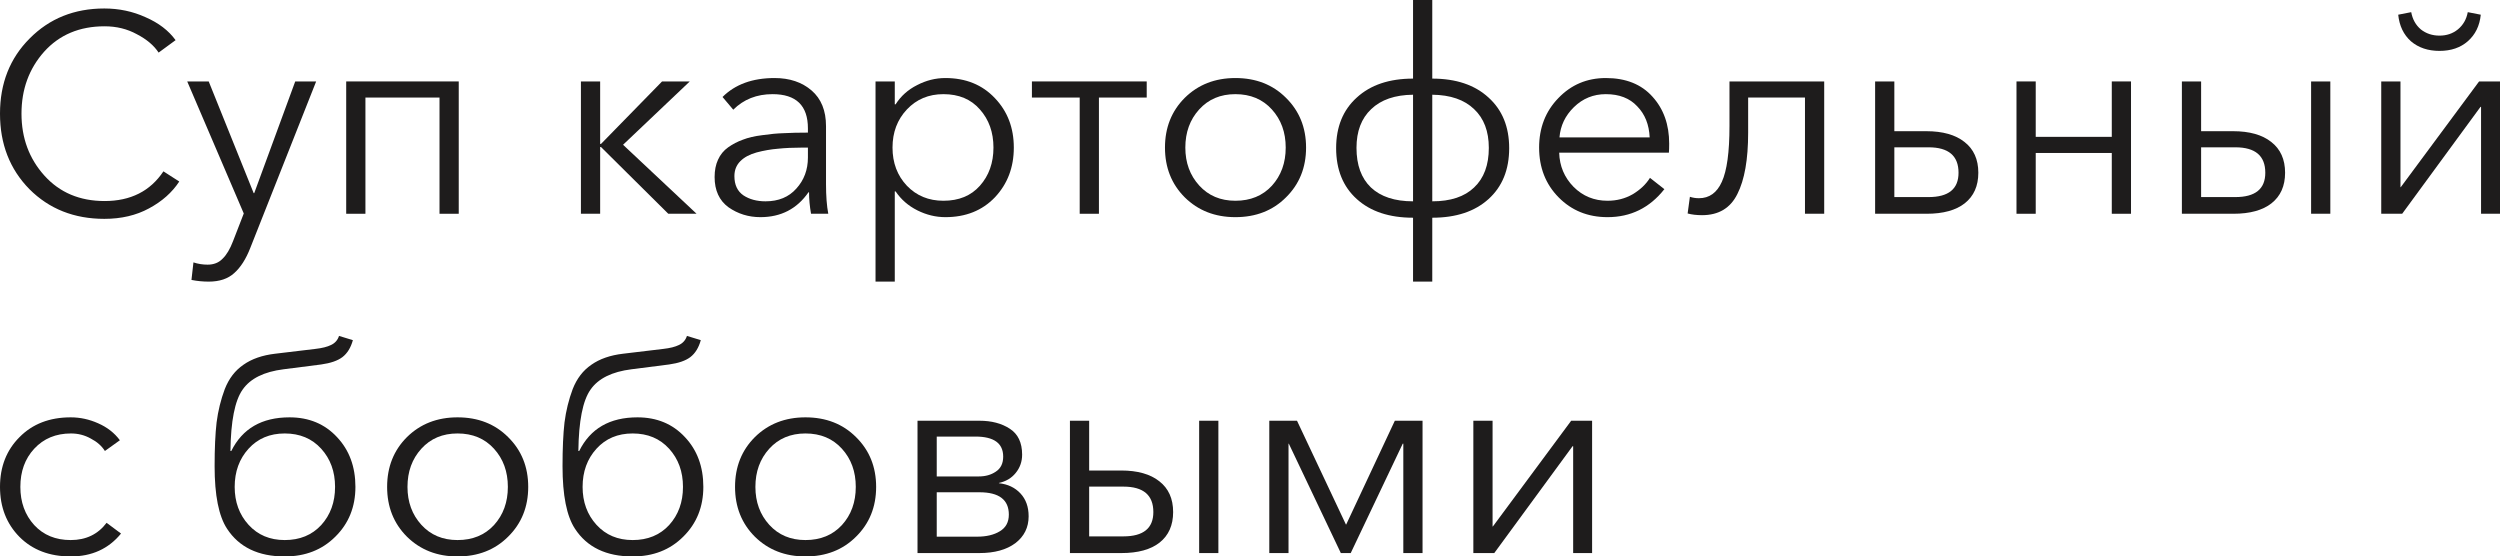 <?xml version="1.0" encoding="UTF-8"?> <svg xmlns="http://www.w3.org/2000/svg" viewBox="0 0 132.625 29.52" fill="none"><path d="M5.535 11.61C3.935 11.61 2.61 11.085 1.56 10.035C0.52 8.975 0 7.64 0 6.03C0 4.42 0.525 3.09 1.575 2.04C2.625 0.98 3.945 0.45 5.535 0.45C6.315 0.45 7.045 0.605 7.725 0.915C8.415 1.215 8.945 1.62 9.315 2.13L8.415 2.79C8.165 2.41 7.78 2.085 7.26 1.815C6.75 1.535 6.18 1.395 5.55 1.395C4.22 1.395 3.15 1.845 2.34 2.745C1.54 3.645 1.14 4.74 1.14 6.03C1.14 7.32 1.545 8.415 2.355 9.315C3.165 10.215 4.23 10.665 5.55 10.665C6.93 10.665 7.97 10.14 8.67 9.09L9.51 9.63C9.13 10.21 8.595 10.685 7.905 11.055C7.225 11.425 6.435 11.61 5.535 11.61Z" fill="#1E1C1C"></path><path d="M11.072 14.94C10.762 14.94 10.457 14.91 10.157 14.85L10.262 13.92C10.502 14 10.752 14.04 11.012 14.04C11.342 14.04 11.607 13.935 11.807 13.725C12.017 13.525 12.202 13.215 12.362 12.795L12.932 11.325L9.932 4.32H11.072L13.457 10.245H13.487L15.662 4.32H16.772L13.277 13.155C13.047 13.745 12.762 14.19 12.422 14.49C12.092 14.79 11.642 14.94 11.072 14.94Z" fill="#1E1C1C"></path><path d="M18.366 11.34V4.32H24.336V11.34H23.316V5.175H19.386V11.34H18.366Z" fill="#1E1C1C"></path><path d="M30.818 11.34V4.32H31.838V7.635H31.883L35.123 4.32H36.593L33.053 7.68L36.953 11.34H35.453L31.883 7.8H31.838V11.34H30.818Z" fill="#1E1C1C"></path><path d="M40.34 11.52C39.71 11.52 39.145 11.345 38.645 10.995C38.155 10.635 37.91 10.1 37.91 9.39C37.91 9.04 37.97 8.735 38.09 8.475C38.21 8.205 38.39 7.985 38.63 7.815C38.87 7.645 39.13 7.51 39.41 7.41C39.69 7.3 40.035 7.22 40.445 7.17C40.855 7.11 41.235 7.075 41.585 7.065C41.945 7.045 42.37 7.035 42.86 7.035V6.81C42.86 5.6 42.235 4.995 40.985 4.995C40.145 4.995 39.45 5.27 38.9 5.82L38.33 5.145C39 4.475 39.92 4.14 41.09 4.14C41.89 4.14 42.545 4.36 43.055 4.8C43.565 5.24 43.82 5.87 43.82 6.69V9.765C43.82 10.395 43.86 10.92 43.94 11.34H43.025C42.955 10.94 42.92 10.56 42.92 10.2H42.89C42.28 11.08 41.43 11.52 40.34 11.52ZM40.61 10.68C41.3 10.68 41.845 10.455 42.245 10.005C42.655 9.555 42.86 9.005 42.86 8.355V7.83H42.56C42.08 7.83 41.65 7.85 41.27 7.89C40.9 7.92 40.525 7.985 40.145 8.085C39.775 8.185 39.485 8.34 39.275 8.55C39.065 8.76 38.96 9.025 38.96 9.345C38.96 9.805 39.12 10.145 39.44 10.365C39.76 10.575 40.15 10.68 40.61 10.68Z" fill="#1E1C1C"></path><path d="M46.447 14.94V4.32H47.468V5.535H47.512C47.792 5.095 48.173 4.755 48.652 4.515C49.132 4.265 49.632 4.14 50.152 4.14C51.232 4.14 52.107 4.495 52.778 5.205C53.448 5.905 53.783 6.78 53.783 7.83C53.783 8.88 53.448 9.76 52.778 10.47C52.107 11.17 51.232 11.52 50.152 11.52C49.642 11.52 49.147 11.4 48.667 11.16C48.188 10.92 47.802 10.585 47.512 10.155H47.468V14.94H46.447ZM50.048 10.65C50.868 10.65 51.512 10.385 51.983 9.855C52.463 9.315 52.703 8.64 52.703 7.83C52.703 7.02 52.463 6.345 51.983 5.805C51.512 5.265 50.868 4.995 50.048 4.995C49.268 4.995 48.622 5.265 48.112 5.805C47.602 6.345 47.348 7.02 47.348 7.83C47.348 8.64 47.602 9.315 48.112 9.855C48.622 10.385 49.268 10.65 50.048 10.65Z" fill="#1E1C1C"></path><path d="M57.278 11.34V5.175H54.743V4.32H60.833V5.175H58.298V11.34H57.278Z" fill="#1E1C1C"></path><path d="M65.537 11.52C64.457 11.52 63.562 11.17 62.852 10.47C62.152 9.77 61.802 8.89 61.802 7.83C61.802 6.77 62.152 5.89 62.852 5.19C63.562 4.49 64.457 4.14 65.537 4.14C66.627 4.14 67.522 4.49 68.222 5.19C68.932 5.89 69.287 6.77 69.287 7.83C69.287 8.89 68.932 9.77 68.222 10.47C67.522 11.17 66.627 11.52 65.537 11.52ZM65.537 10.65C66.337 10.65 66.982 10.385 67.472 9.855C67.962 9.315 68.207 8.64 68.207 7.83C68.207 7.02 67.962 6.345 67.472 5.805C66.982 5.265 66.337 4.995 65.537 4.995C64.747 4.995 64.107 5.265 63.617 5.805C63.127 6.345 62.882 7.02 62.882 7.83C62.882 8.63 63.127 9.3 63.617 9.84C64.107 10.38 64.747 10.65 65.537 10.65Z" fill="#1E1C1C"></path><path d="M74.962 14.94V11.55C73.702 11.55 72.707 11.22 71.977 10.56C71.247 9.9 70.882 9 70.882 7.86C70.882 6.73 71.247 5.835 71.977 5.175C72.707 4.505 73.702 4.17 74.962 4.17V0H75.982V4.17C77.242 4.17 78.237 4.505 78.967 5.175C79.697 5.835 80.062 6.73 80.062 7.86C80.062 9 79.697 9.9 78.967 10.56C78.237 11.22 77.242 11.55 75.982 11.55V14.94H74.962ZM74.962 10.68V5.025C74.002 5.035 73.262 5.29 72.742 5.79C72.222 6.28 71.962 6.965 71.962 7.845C71.962 8.755 72.217 9.455 72.727 9.945C73.247 10.435 73.992 10.68 74.962 10.68ZM75.982 10.68C76.952 10.68 77.692 10.435 78.202 9.945C78.722 9.455 78.982 8.755 78.982 7.845C78.982 6.965 78.722 6.28 78.202 5.79C77.682 5.29 76.942 5.035 75.982 5.025V10.68Z" fill="#1E1C1C"></path><path d="M85.28 11.52C84.24 11.52 83.375 11.17 82.685 10.47C81.995 9.77 81.65 8.89 81.65 7.83C81.65 6.78 81.99 5.905 82.67 5.205C83.35 4.495 84.19 4.14 85.19 4.14C86.25 4.14 87.075 4.47 87.665 5.13C88.255 5.78 88.55 6.61 88.55 7.62C88.55 7.82 88.545 7.98 88.535 8.1H82.715C82.735 8.81 82.99 9.415 83.48 9.915C83.97 10.405 84.57 10.65 85.28 10.65C85.77 10.65 86.215 10.535 86.615 10.305C87.015 10.065 87.32 9.775 87.531 9.435L88.295 10.035C87.515 11.025 86.51 11.52 85.28 11.52ZM82.73 7.29H87.515C87.485 6.61 87.266 6.06 86.855 5.64C86.456 5.21 85.9 4.995 85.19 4.995C84.53 4.995 83.965 5.225 83.495 5.685C83.035 6.135 82.78 6.67 82.73 7.29Z" fill="#1E1C1C"></path><path d="M90.294 11.415C90.004 11.415 89.749 11.385 89.529 11.325L89.649 10.44C89.799 10.49 89.959 10.515 90.129 10.515C90.679 10.515 91.084 10.225 91.344 9.645C91.614 9.055 91.749 8.07 91.749 6.69V4.32H96.774V11.34H95.754V5.175H92.739V7.05C92.739 8.46 92.549 9.54 92.169 10.29C91.799 11.04 91.174 11.415 90.294 11.415Z" fill="#1E1C1C"></path><path d="M99.475 11.34V4.32H100.495V6.96H102.19C103.06 6.96 103.735 7.15 104.215 7.53C104.705 7.91 104.95 8.455 104.95 9.165C104.95 9.865 104.71 10.405 104.23 10.785C103.76 11.155 103.085 11.34 102.205 11.34H99.475ZM100.495 10.455H102.31C103.37 10.455 103.9 10.025 103.9 9.165C103.9 8.265 103.37 7.815 102.31 7.815H100.495V10.455Z" fill="#1E1C1C"></path><path d="M106.975 11.34V4.32H107.995V7.26H112.03V4.32H113.05V11.34H112.03V8.115H107.995V11.34H106.975Z" fill="#1E1C1C"></path><path d="M115.749 11.34V4.32H116.769V6.96H118.464C119.334 6.96 120.009 7.15 120.489 7.53C120.979 7.91 121.224 8.455 121.224 9.165C121.224 9.865 120.984 10.405 120.504 10.785C120.034 11.155 119.359 11.34 118.479 11.34H115.749ZM116.769 10.455H118.584C119.644 10.455 120.174 10.025 120.174 9.165C120.174 8.265 119.644 7.815 118.584 7.815H116.769V10.455ZM122.604 11.34V4.32H123.624V11.34H122.604Z" fill="#1E1C1C"></path><path d="M126.325 11.34V4.32H127.345V9.93H127.36L131.516 4.32H132.625V11.34H131.62V5.67H131.59L127.435 11.34H126.325ZM130.915 2.19C130.525 2.53 130.025 2.7 129.416 2.7C128.805 2.7 128.3 2.53 127.9 2.19C127.51 1.84 127.286 1.37 127.225 0.78L127.915 0.645C127.985 1.025 128.155 1.33 128.425 1.56C128.705 1.78 129.035 1.89 129.416 1.89C129.795 1.89 130.12 1.78 130.39 1.56C130.67 1.33 130.845 1.025 130.915 0.645L131.605 0.78C131.546 1.37 131.315 1.84 130.915 2.19Z" fill="#1E1C1C"></path><path d="M6.42 28.305C5.76 29.115 4.87 29.52 3.75 29.52C2.63 29.52 1.725 29.175 1.035 28.485C0.345 27.785 0 26.9 0 25.83C0 24.76 0.345 23.88 1.035 23.19C1.725 22.49 2.63 22.14 3.75 22.14C4.25 22.14 4.735 22.245 5.205 22.455C5.685 22.665 6.07 22.965 6.36 23.355L5.565 23.925C5.395 23.655 5.145 23.435 4.815 23.265C4.495 23.085 4.145 22.995 3.765 22.995C2.965 22.995 2.315 23.265 1.815 23.805C1.325 24.335 1.08 25.01 1.08 25.83C1.08 26.64 1.325 27.315 1.815 27.855C2.305 28.385 2.95 28.65 3.75 28.65C4.56 28.65 5.195 28.345 5.655 27.735L6.42 28.305Z" fill="#1E1C1C"></path><path d="M15.105 29.52C13.705 29.52 12.685 29.03 12.045 28.05C11.605 27.38 11.385 26.275 11.385 24.735C11.385 23.795 11.42 23.02 11.49 22.41C11.57 21.79 11.715 21.2 11.925 20.64C12.145 20.08 12.475 19.65 12.915 19.35C13.355 19.04 13.915 18.845 14.595 18.765L16.725 18.51C17.085 18.47 17.365 18.4 17.565 18.3C17.775 18.2 17.915 18.04 17.985 17.82L18.72 18.045C18.61 18.445 18.425 18.745 18.165 18.945C17.915 19.135 17.54 19.265 17.04 19.335L15.045 19.59C14.005 19.72 13.28 20.08 12.87 20.67C12.46 21.25 12.245 22.335 12.225 23.925H12.27C12.86 22.735 13.89 22.14 15.36 22.14C16.39 22.14 17.23 22.49 17.88 23.19C18.53 23.88 18.855 24.76 18.855 25.83C18.855 26.89 18.5 27.77 17.79 28.47C17.09 29.17 16.195 29.52 15.105 29.52ZM15.105 28.65C15.905 28.65 16.55 28.385 17.04 27.855C17.53 27.315 17.775 26.64 17.775 25.83C17.775 25.02 17.53 24.345 17.04 23.805C16.55 23.265 15.905 22.995 15.105 22.995C14.315 22.995 13.675 23.265 13.185 23.805C12.695 24.345 12.45 25.02 12.45 25.83C12.45 26.63 12.695 27.3 13.185 27.84C13.675 28.38 14.315 28.65 15.105 28.65Z" fill="#1E1C1C"></path><path d="M24.272 29.52C23.192 29.52 22.297 29.17 21.587 28.47C20.887 27.77 20.537 26.89 20.537 25.83C20.537 24.77 20.887 23.89 21.587 23.19C22.297 22.49 23.192 22.14 24.272 22.14C25.362 22.14 26.257 22.49 26.957 23.19C27.667 23.89 28.022 24.77 28.022 25.83C28.022 26.89 27.667 27.77 26.957 28.47C26.257 29.17 25.362 29.52 24.272 29.52ZM24.272 28.65C25.072 28.65 25.717 28.385 26.207 27.855C26.697 27.315 26.942 26.64 26.942 25.83C26.942 25.02 26.697 24.345 26.207 23.805C25.717 23.265 25.072 22.995 24.272 22.995C23.482 22.995 22.842 23.265 22.352 23.805C21.862 24.345 21.617 25.02 21.617 25.83C21.617 26.63 21.862 27.3 22.352 27.84C22.842 28.38 23.482 28.65 24.272 28.65Z" fill="#1E1C1C"></path><path d="M33.562 29.52C32.162 29.52 31.142 29.03 30.502 28.05C30.062 27.38 29.842 26.275 29.842 24.735C29.842 23.795 29.877 23.02 29.947 22.41C30.027 21.79 30.172 21.2 30.382 20.64C30.602 20.08 30.932 19.65 31.372 19.35C31.812 19.04 32.372 18.845 33.052 18.765L35.182 18.51C35.542 18.47 35.822 18.4 36.022 18.3C36.232 18.2 36.372 18.04 36.442 17.82L37.177 18.045C37.067 18.445 36.882 18.745 36.622 18.945C36.372 19.135 35.997 19.265 35.497 19.335L33.502 19.59C32.462 19.72 31.737 20.08 31.327 20.67C30.917 21.25 30.702 22.335 30.682 23.925H30.727C31.317 22.735 32.347 22.14 33.817 22.14C34.847 22.14 35.687 22.49 36.337 23.19C36.987 23.88 37.312 24.76 37.312 25.83C37.312 26.89 36.957 27.77 36.247 28.47C35.547 29.17 34.652 29.52 33.562 29.52ZM33.562 28.65C34.362 28.65 35.007 28.385 35.497 27.855C35.987 27.315 36.232 26.64 36.232 25.83C36.232 25.02 35.987 24.345 35.497 23.805C35.007 23.265 34.362 22.995 33.562 22.995C32.772 22.995 32.132 23.265 31.642 23.805C31.152 24.345 30.907 25.02 30.907 25.83C30.907 26.63 31.152 27.3 31.642 27.84C32.132 28.38 32.772 28.65 33.562 28.65Z" fill="#1E1C1C"></path><path d="M42.729 29.52C41.649 29.52 40.754 29.17 40.044 28.47C39.344 27.77 38.994 26.89 38.994 25.83C38.994 24.77 39.344 23.89 40.044 23.19C40.754 22.49 41.649 22.14 42.729 22.14C43.819 22.14 44.714 22.49 45.414 23.19C46.124 23.89 46.479 24.77 46.479 25.83C46.479 26.89 46.124 27.77 45.414 28.47C44.714 29.17 43.819 29.52 42.729 29.52ZM42.729 28.65C43.529 28.65 44.174 28.385 44.664 27.855C45.154 27.315 45.399 26.64 45.399 25.83C45.399 25.02 45.154 24.345 44.664 23.805C44.174 23.265 43.529 22.995 42.729 22.995C41.939 22.995 41.299 23.265 40.809 23.805C40.319 24.345 40.074 25.02 40.074 25.83C40.074 26.63 40.319 27.3 40.809 27.84C41.299 28.38 41.939 28.65 42.729 28.65Z" fill="#1E1C1C"></path><path d="M48.674 29.34V22.32H51.959C52.599 22.32 53.134 22.46 53.564 22.74C54.004 23.02 54.224 23.48 54.224 24.12C54.224 24.49 54.109 24.815 53.879 25.095C53.659 25.365 53.364 25.54 52.994 25.62V25.635C53.464 25.685 53.844 25.865 54.134 26.175C54.424 26.485 54.569 26.89 54.569 27.39C54.569 27.98 54.334 28.455 53.864 28.815C53.394 29.165 52.759 29.34 51.959 29.34H48.674ZM49.694 28.47H51.839C52.329 28.47 52.729 28.375 53.039 28.185C53.359 27.995 53.519 27.7 53.519 27.3C53.519 26.51 52.999 26.115 51.959 26.115H49.694V28.47ZM49.694 25.275H51.929C52.279 25.275 52.579 25.19 52.829 25.02C53.089 24.85 53.219 24.585 53.219 24.225C53.219 23.515 52.729 23.16 51.749 23.16H49.694V25.275Z" fill="#1E1C1C"></path><path d="M56.76 29.34V22.32H57.78V24.96H59.475C60.345 24.96 61.02 25.15 61.5 25.53C61.99 25.91 62.235 26.455 62.235 27.165C62.235 27.865 61.995 28.405 61.515 28.785C61.045 29.155 60.37 29.34 59.49 29.34H56.76ZM57.78 28.455H59.595C60.655 28.455 61.185 28.025 61.185 27.165C61.185 26.265 60.655 25.815 59.595 25.815H57.78V28.455ZM63.615 29.34V22.32H64.635V29.34H63.615Z" fill="#1E1C1C"></path><path d="M67.336 29.34V22.32H68.806L71.401 27.825H71.416L73.996 22.32H75.466V29.34H74.446V23.535H74.416L71.656 29.34H71.131L68.371 23.535H68.356V29.34H67.336Z" fill="#1E1C1C"></path><path d="M78.161 29.34V22.32H79.181V27.93H79.196L83.351 22.32H84.461V29.34H83.456V23.67H83.426L79.271 29.34H78.161Z" fill="#1E1C1C"></path></svg> 